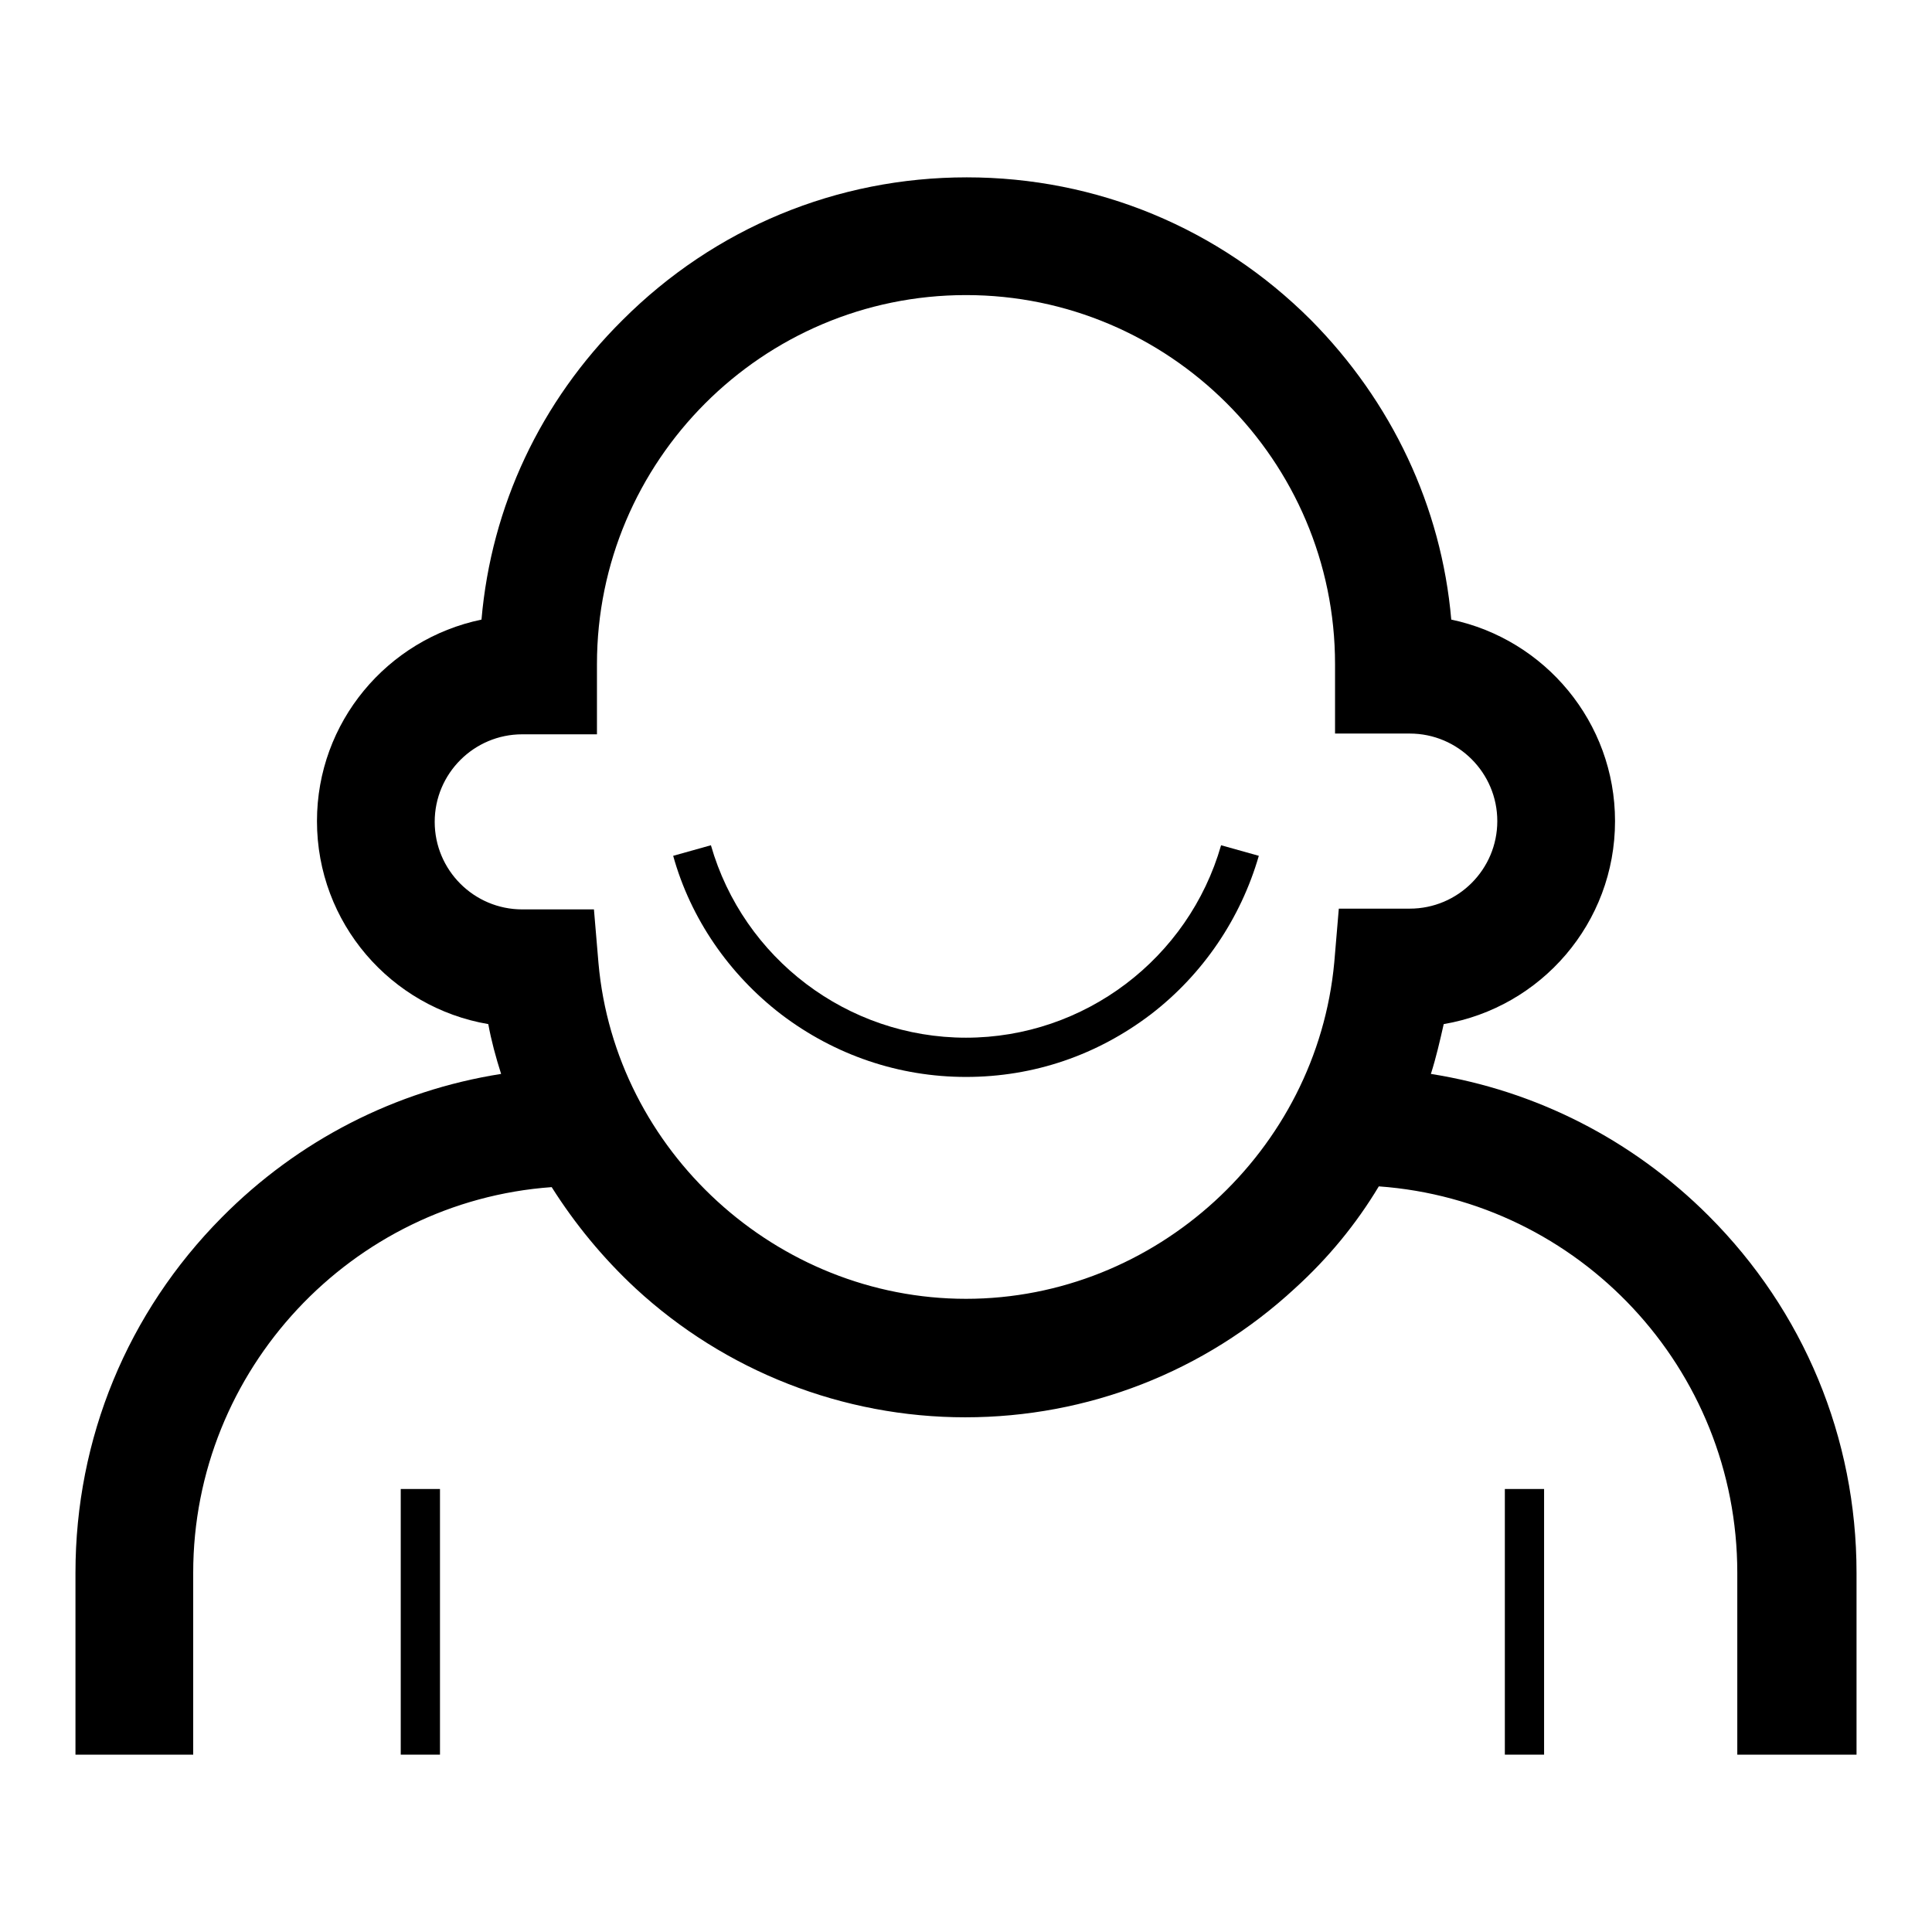 <?xml version="1.0" encoding="utf-8"?>
<!-- Svg Vector Icons : http://www.onlinewebfonts.com/icon -->
<!DOCTYPE svg PUBLIC "-//W3C//DTD SVG 1.1//EN" "http://www.w3.org/Graphics/SVG/1.1/DTD/svg11.dtd">
<svg version="1.1" xmlns="http://www.w3.org/2000/svg" xmlns:xlink="http://www.w3.org/1999/xlink" x="0px" y="0px" viewBox="0 0 256 256" enable-background="new 0 0 256 256" xml:space="preserve">
<g><g><path fill="#000000" d="M226.4,161.1c-10.1-10.1-22.9-16.6-36.8-18.8c0.7-2.2,1.2-4.4,1.7-6.6c12.9-2.2,22.7-13.4,22.7-26.9c0-13.1-9.3-24.1-21.7-26.7c-1.3-15-7.9-28.9-18.6-39.7c-12.2-12.2-28.4-18.9-45.6-18.9c-17.2,0-33.4,6.7-45.6,18.9C71.6,53.2,65.1,67.1,63.8,82.1C51.3,84.7,42,95.7,42,108.8c0,13.5,9.8,24.7,22.7,26.9c0.4,2.2,1,4.4,1.7,6.6c-14,2.2-26.9,8.8-37,19C16.9,173.9,10,190.6,10,208.4v24.1h15.6v-24.1c0-26.9,21-49.2,47.5-51.1c3.1,4.9,6.8,9.4,11.1,13.4c11.9,11,27.5,17.1,43.7,17.1s31.7-6,43.7-17.1c4.4-4,8.1-8.5,11.1-13.5c26.5,1.9,47.5,24.1,47.5,51.2v24.1H246v-24.1C246,190.5,239,173.7,226.4,161.1z M128,172.1c-25.1,0-46.5-19.6-48.7-44.5l-0.6-7.1h-9.5c-6.4,0-11.6-5.2-11.6-11.6s5.2-11.6,11.6-11.6h9.9V88c0-26.9,21.9-48.9,48.9-48.9c26.9,0,48.9,21.9,48.9,48.9v9.2h9.9c6.4,0,11.6,5.2,11.6,11.6s-5.2,11.6-11.6,11.6h-9.4l-0.6,7.1C174.5,152.5,153.1,172.1,128,172.1z"/><path fill="#000000" d="M128,137.5c-15.7,0-29.5-10.5-33.8-25.5l-5,1.4c2.3,8.3,7.4,15.7,14.3,21c7.1,5.4,15.6,8.3,24.5,8.3c9,0,17.4-2.9,24.5-8.3c6.9-5.3,11.9-12.7,14.3-21l-5-1.4C157.5,127,143.7,137.5,128,137.5z"/><path fill="#000000" d="M53.1,197.3h5.2v35.2h-5.2V197.3z"/><path fill="#000000" d="M199.4,197.3h5.2v35.2h-5.2V197.3z"/></g></g>
</svg>